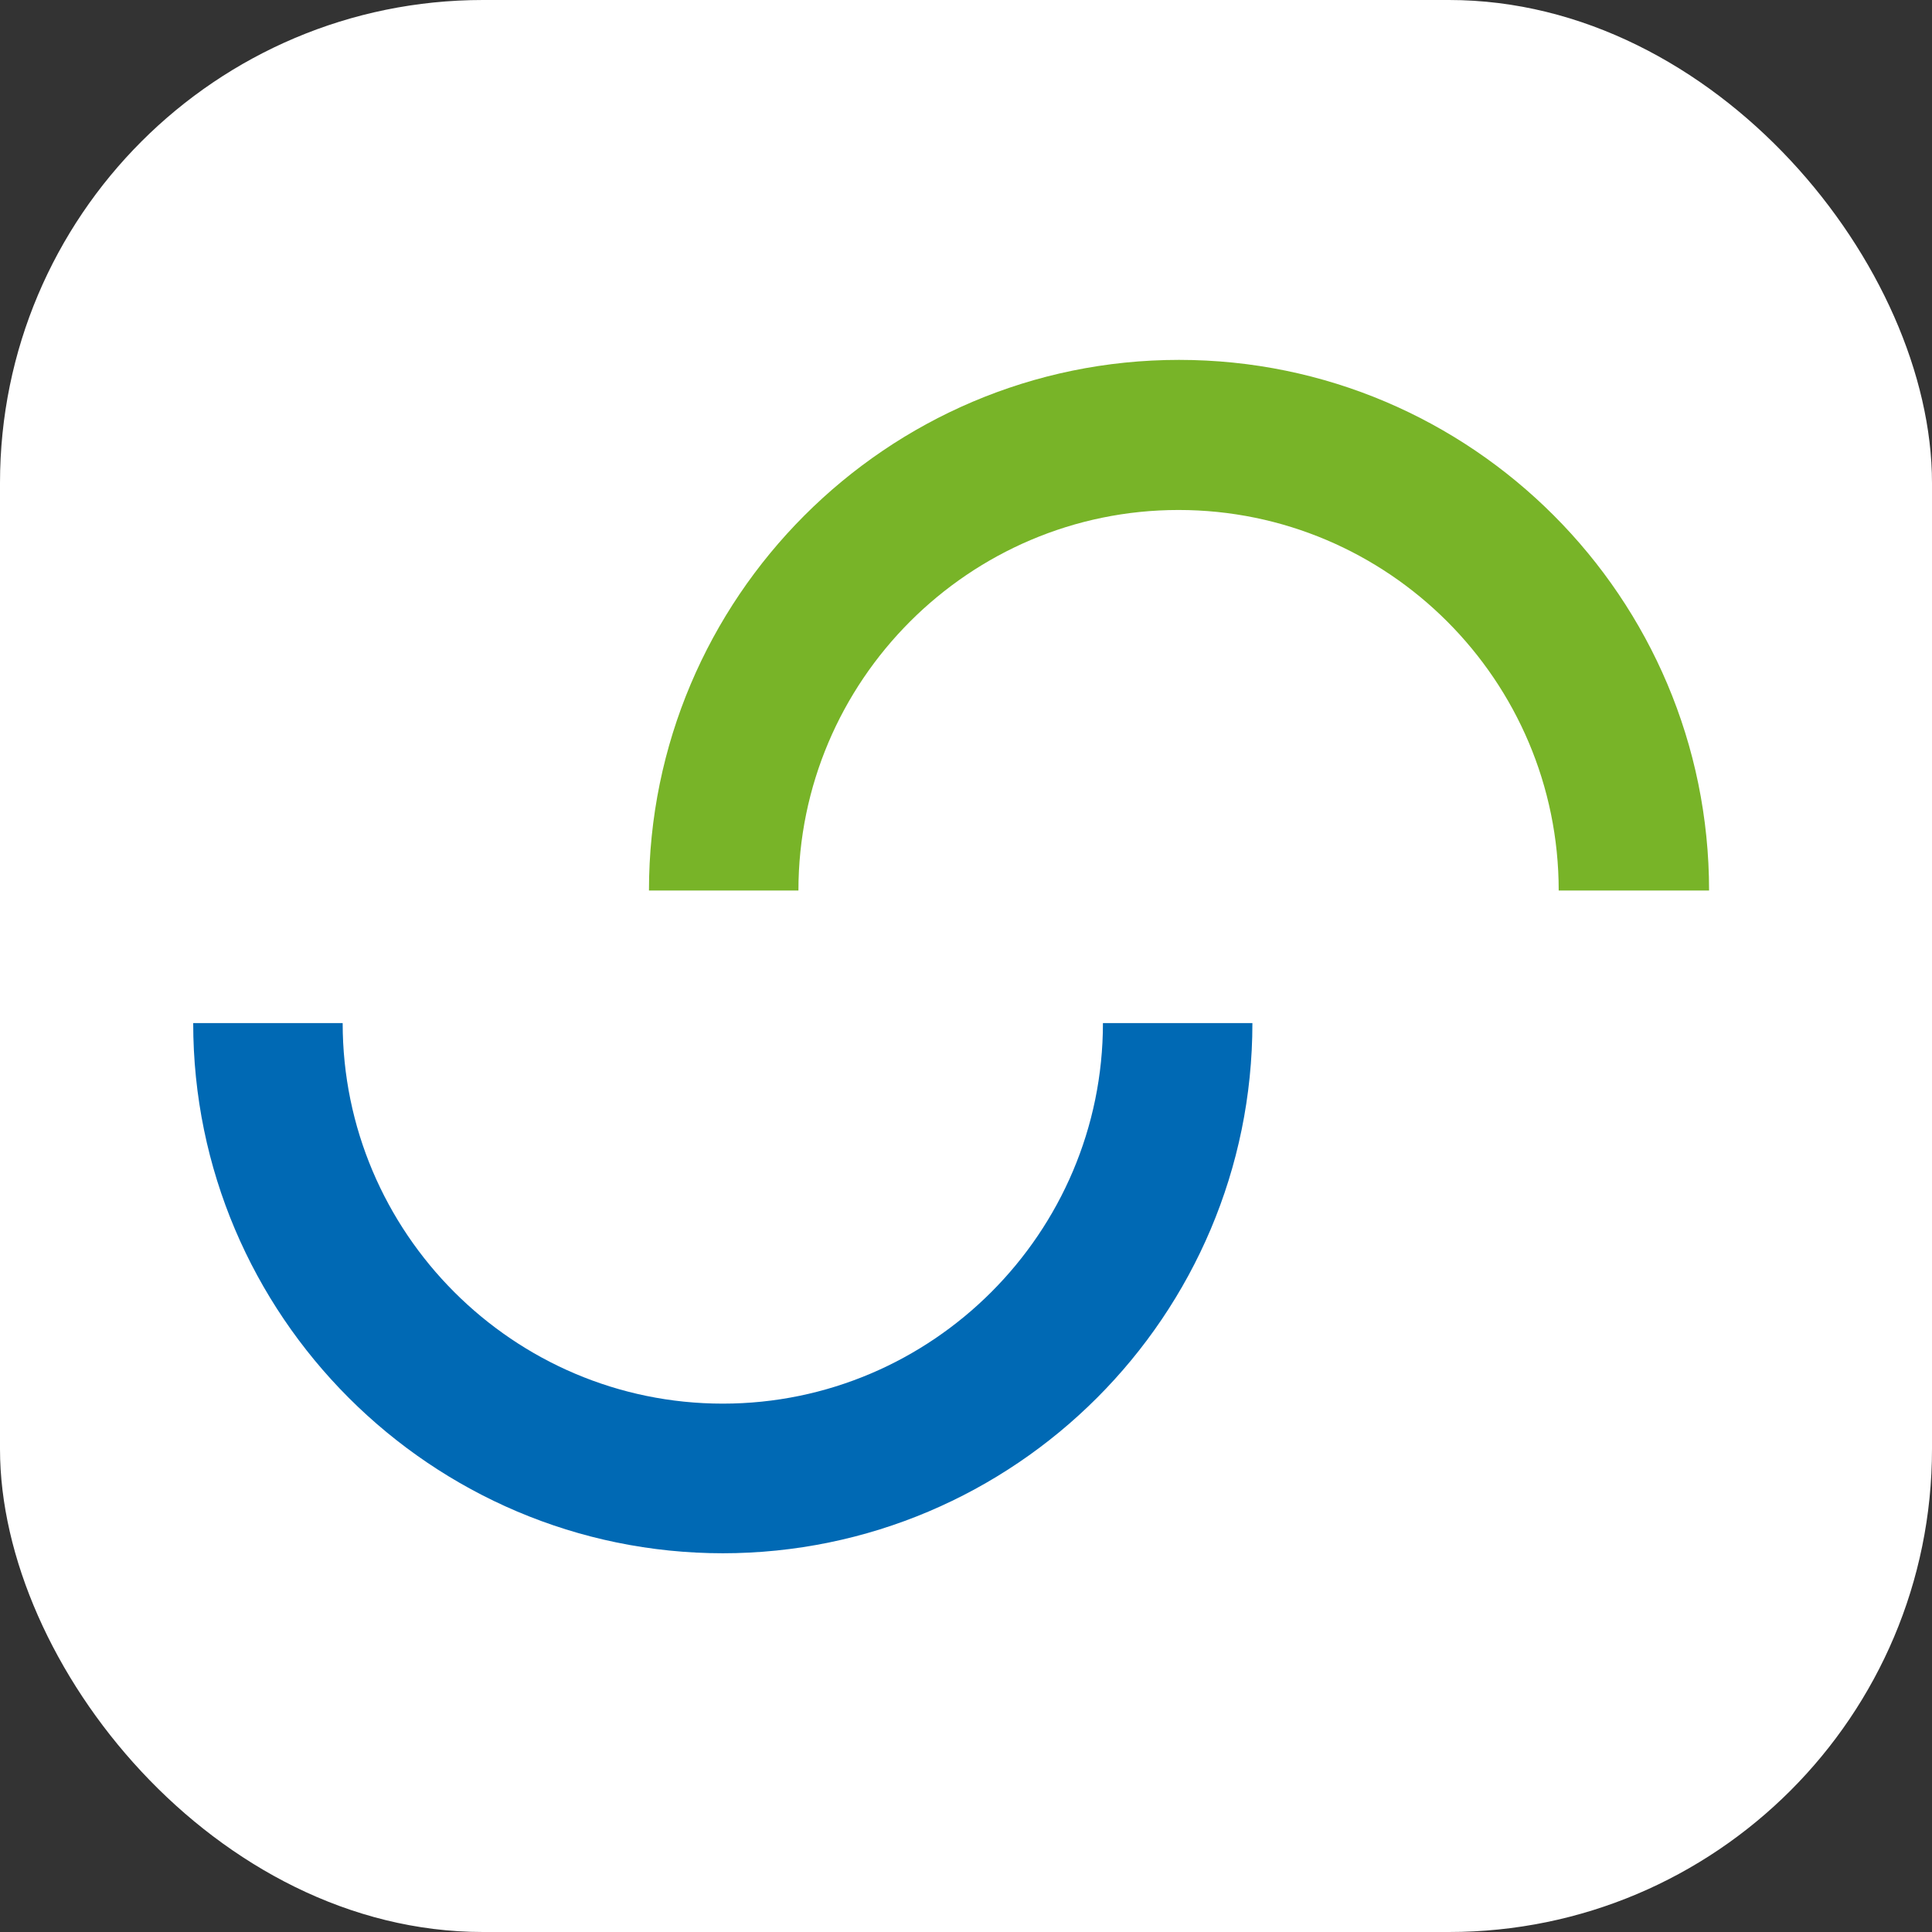 <svg xmlns="http://www.w3.org/2000/svg" version="1.1" xmlns:xlink="http://www.w3.org/1999/xlink" xmlns:svgjs="http://svgjs.dev/svgjs" width="1000" height="1000"><rect width="100%" height="100%" fill="#333333" stroke="none"/><g clip-path="url(#SvgjsClipPath1114)"><rect width="1000" height="1000" fill="#ffffff"></rect><g transform="matrix(15.686,0,0,15.686,100,186.275)"><svg xmlns="http://www.w3.org/2000/svg" version="1.1" xmlns:xlink="http://www.w3.org/1999/xlink" xmlns:svgjs="http://svgjs.dev/svgjs" width="51" height="40"><svg width="51" height="40" viewBox="0 0 51 40" fill="none" xmlns="http://www.w3.org/2000/svg">
<path d="M17.491 39.379C7.855 39.379 0 31.53 0 21.884H4.932C4.932 28.802 10.564 34.441 17.475 34.441C24.386 34.441 30.019 28.802 30.019 21.884H34.951C34.951 31.53 27.111 39.379 17.46 39.379H17.491Z" fill="#0069B4"></path>
<path d="M49.99 17.51H45.058C45.058 10.576 39.425 4.953 32.514 4.953C25.604 4.953 19.971 10.591 19.971 17.51H15.039C15.039 7.863 22.879 0 32.53 0C42.181 0 50.02 7.848 50.02 17.51H49.99Z" fill="#78B428"></path>
</svg></svg></g></g><defs><clipPath id="SvgjsClipPath1114"><rect width="1000" height="1000" x="0" y="0" rx="250" ry="250"></rect></clipPath></defs></svg>